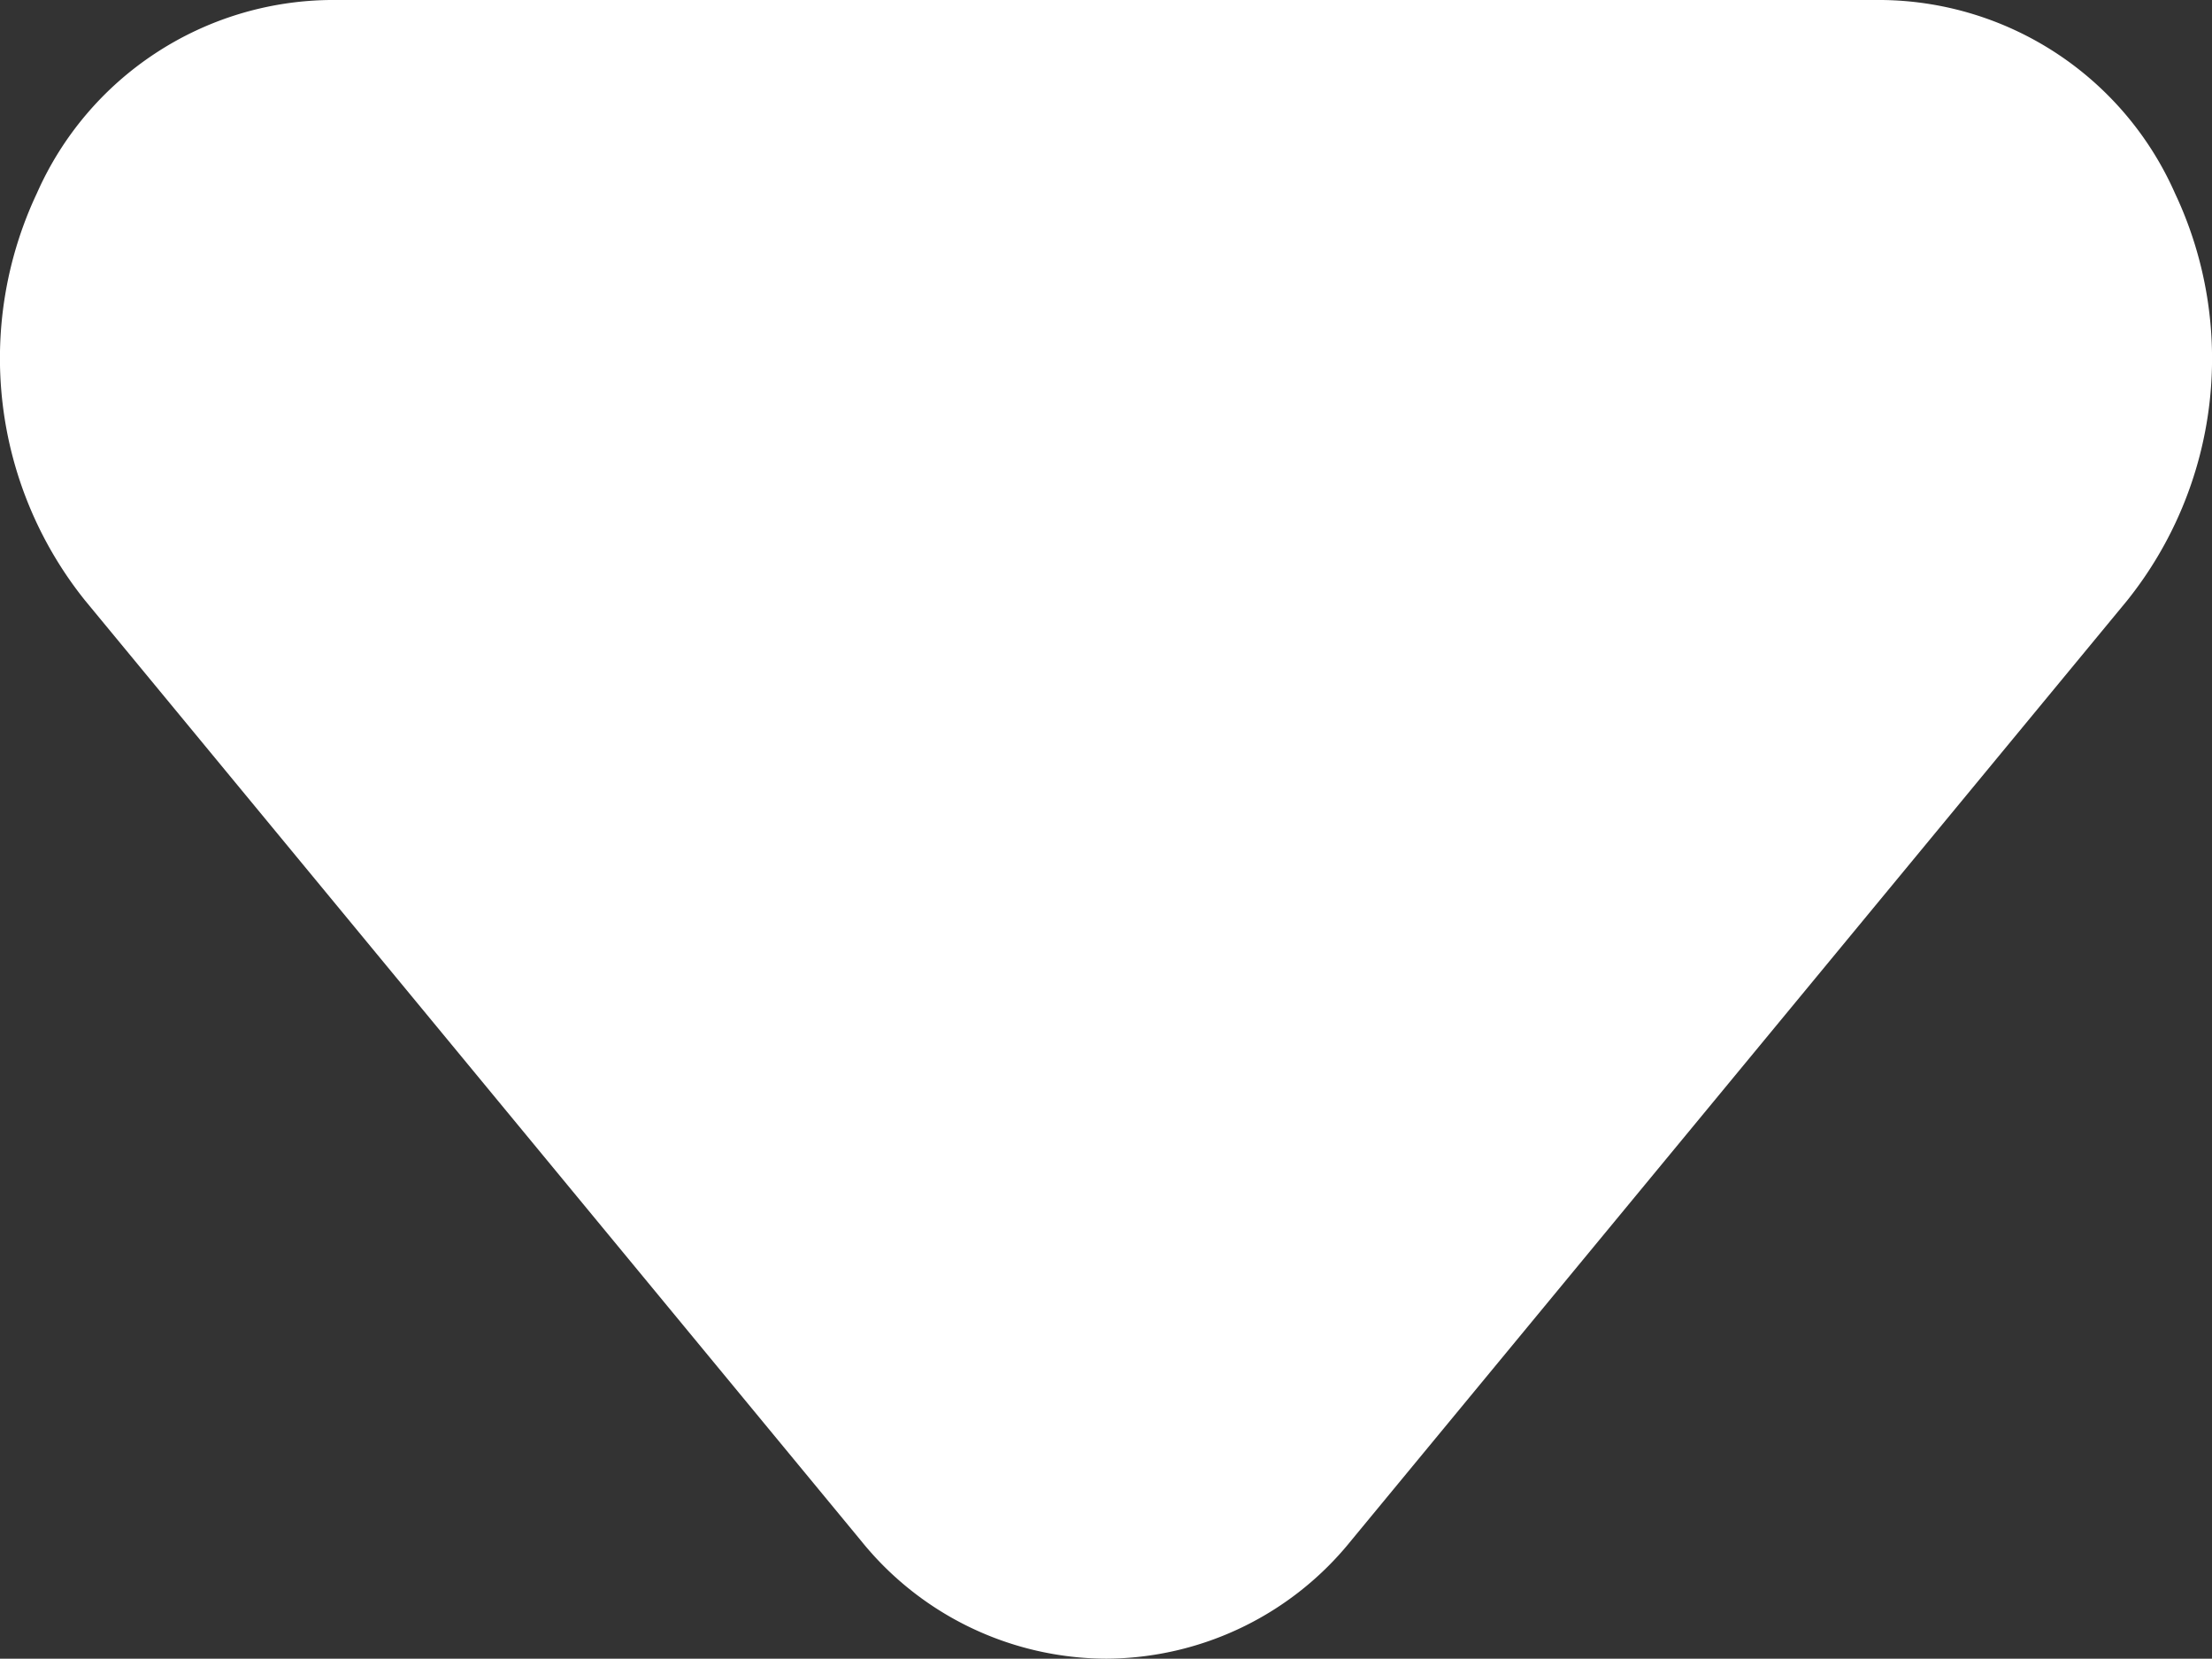 <svg xmlns="http://www.w3.org/2000/svg" width="7" height="5.249" viewBox="0 0 7 5.249">
  <rect x="0" y="0" width="7" height="5.249" fill="#333333" stroke="none"/>
  <g id="arrow-down-fill" transform="translate(-47.99 -64)">
    <path id="パス_132" data-name="パス 132" d="M51.491,69.249a1,1,0,0,1-.776-.373L48.259,65.9a1.225,1.225,0,0,1-.152-1.289A1.026,1.026,0,0,1,49.035,64h4.911a1.026,1.026,0,0,1,.927.612,1.225,1.225,0,0,1-.152,1.289l-2.455,2.974A1,1,0,0,1,51.491,69.249Z" fill="#fff"/>
  </g>
</svg>
